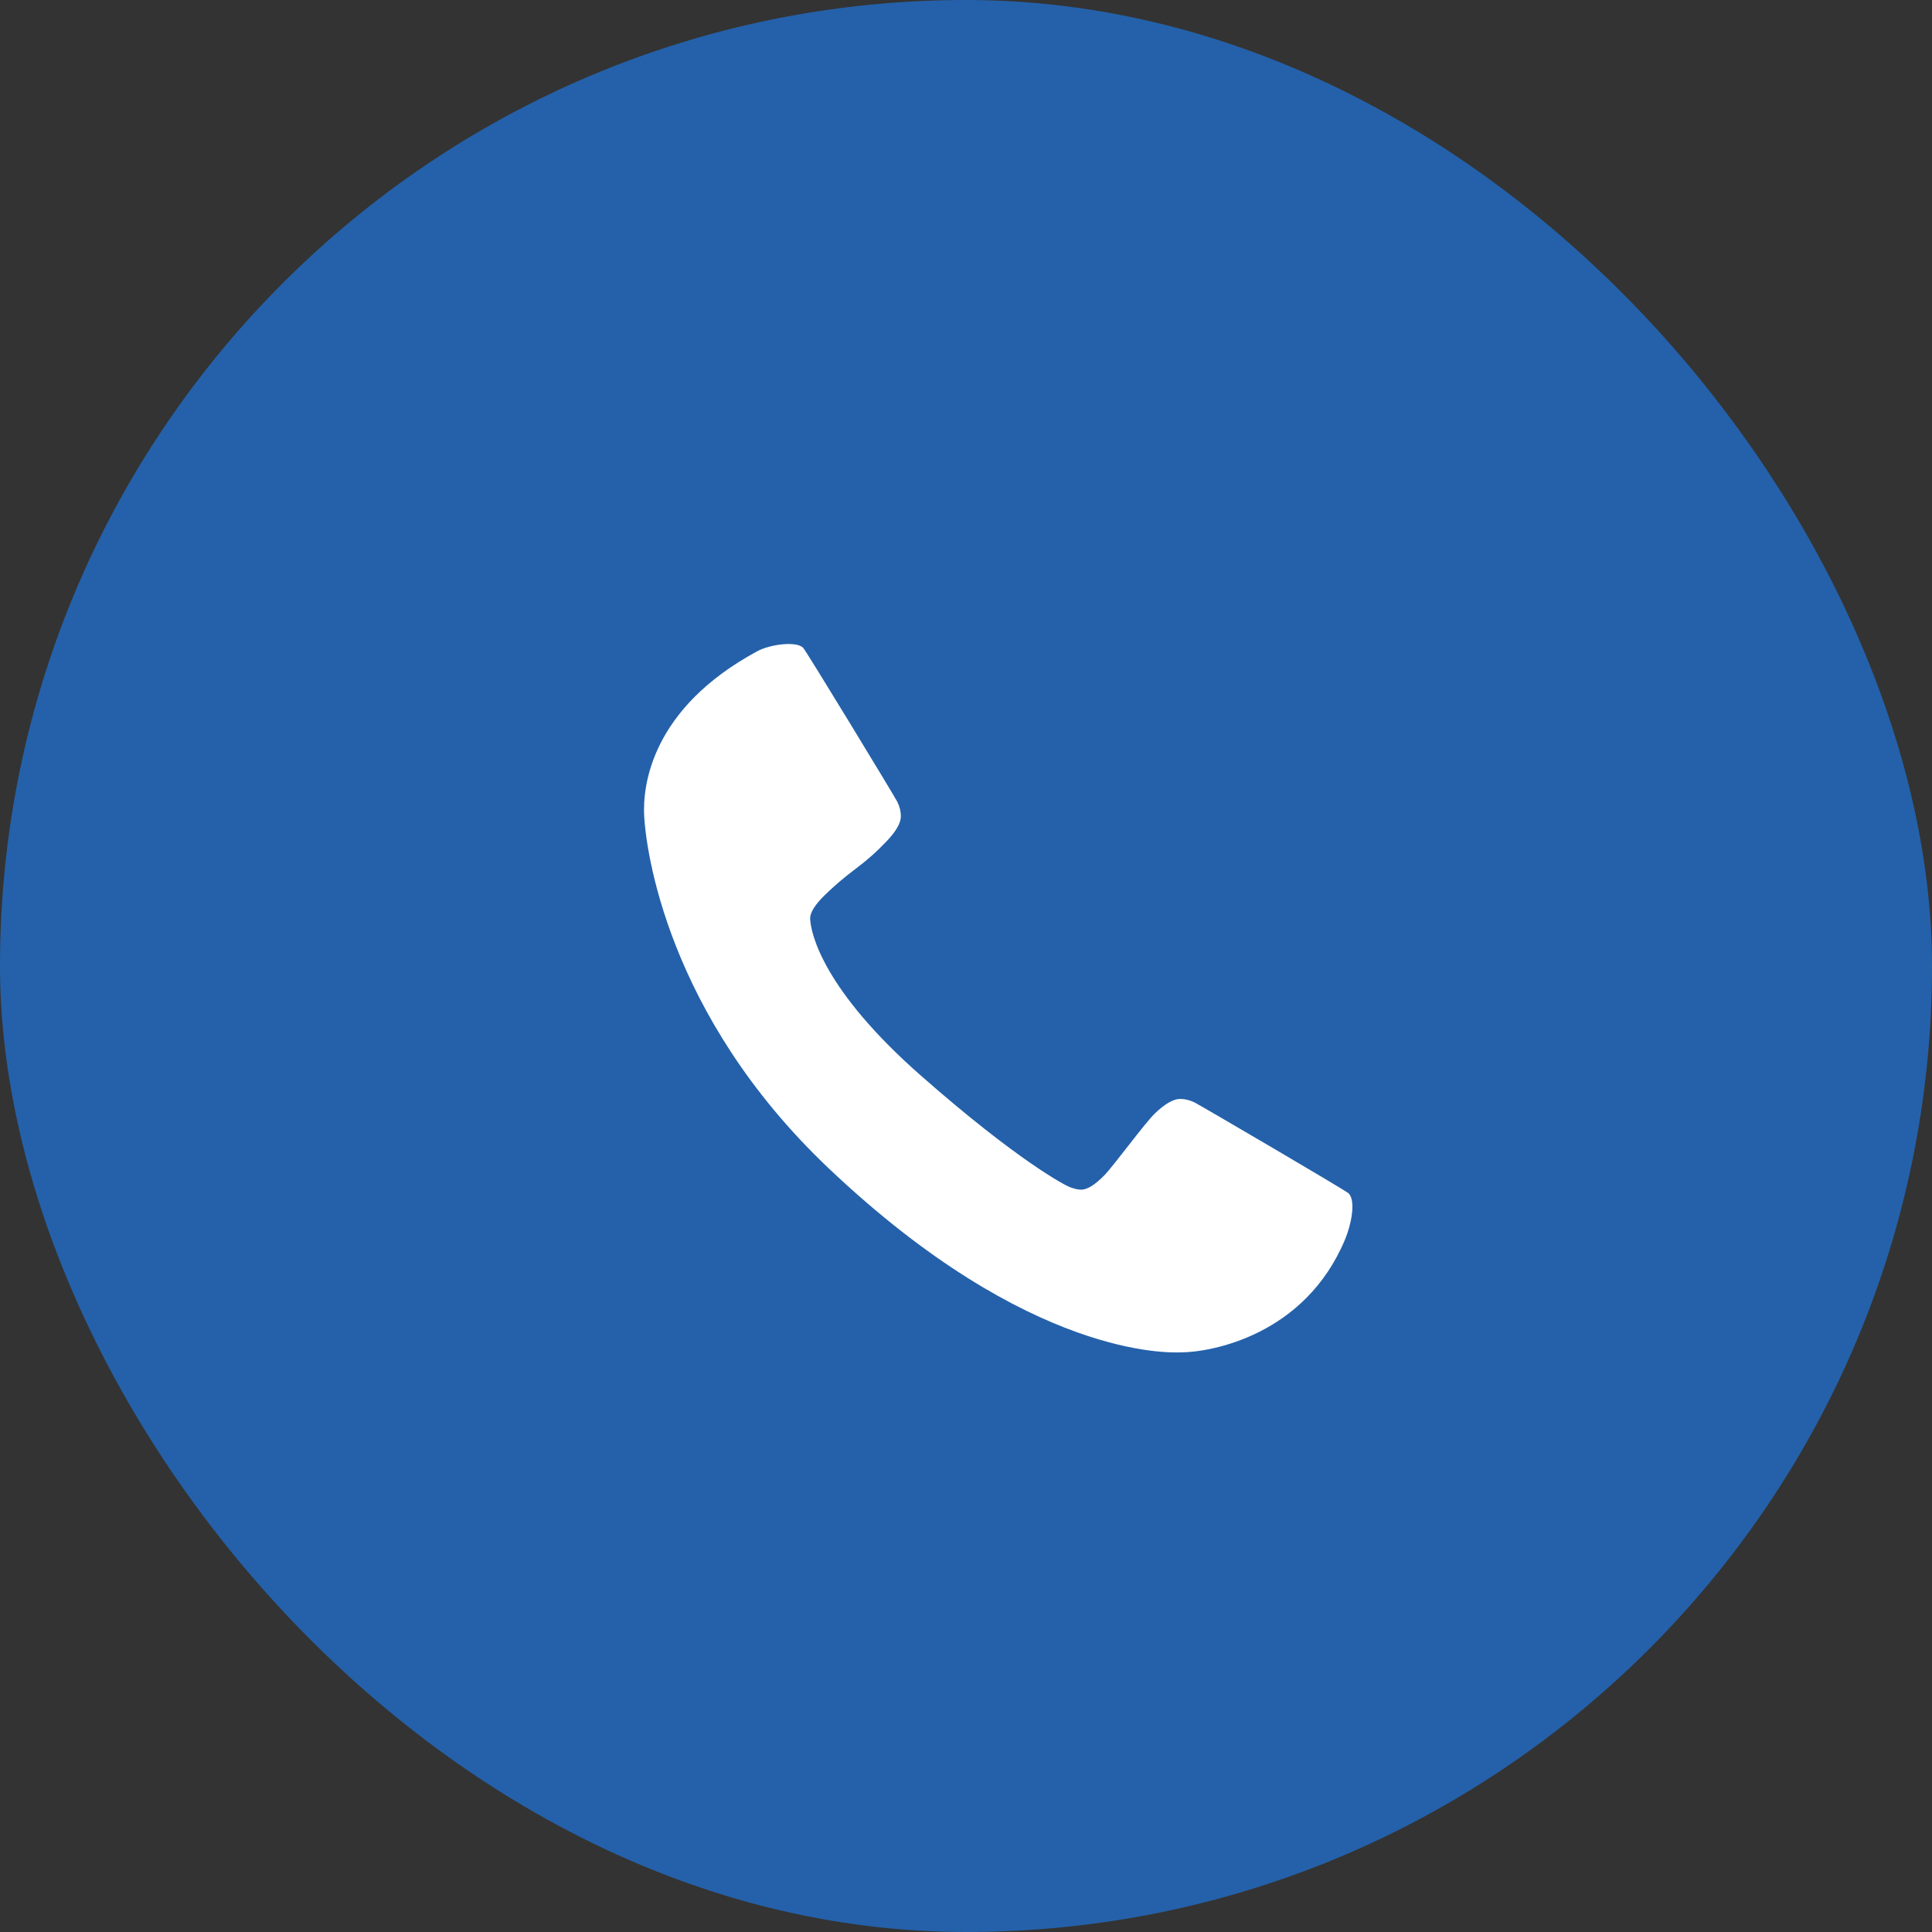 <svg width="35" height="35" viewBox="0 0 35 35" fill="none" xmlns="http://www.w3.org/2000/svg">
<rect x="0" y="0" width="35" height="35" fill="#333333" stroke="none"/>
<rect width="35" height="35" rx="17.5" fill="#2461AA"/>
<path d="M24.368 22.451C23.641 24.194 21.937 24.5 21.38 24.5C21.216 24.5 18.669 24.635 15.008 21.161C12.061 18.365 11.701 15.358 11.67 14.787C11.639 14.231 11.799 12.835 13.718 11.798C13.956 11.669 14.428 11.613 14.549 11.734C14.603 11.788 16.215 14.44 16.257 14.528C16.299 14.616 16.32 14.702 16.32 14.787C16.32 14.908 16.234 15.06 16.061 15.241C15.889 15.423 15.701 15.59 15.498 15.741C15.296 15.892 15.108 16.053 14.935 16.222C14.763 16.392 14.676 16.531 14.676 16.64C14.688 16.923 14.92 17.936 16.685 19.488C18.45 21.039 19.301 21.477 19.383 21.507C19.464 21.537 19.532 21.552 19.587 21.552C19.696 21.552 19.835 21.466 20.005 21.293C20.174 21.121 20.744 20.339 20.926 20.167C21.107 19.994 21.259 19.908 21.38 19.908C21.465 19.908 21.551 19.929 21.639 19.971C21.727 20.014 24.381 21.567 24.432 21.619C24.57 21.761 24.473 22.201 24.368 22.451Z" fill="white"/>
</svg>

